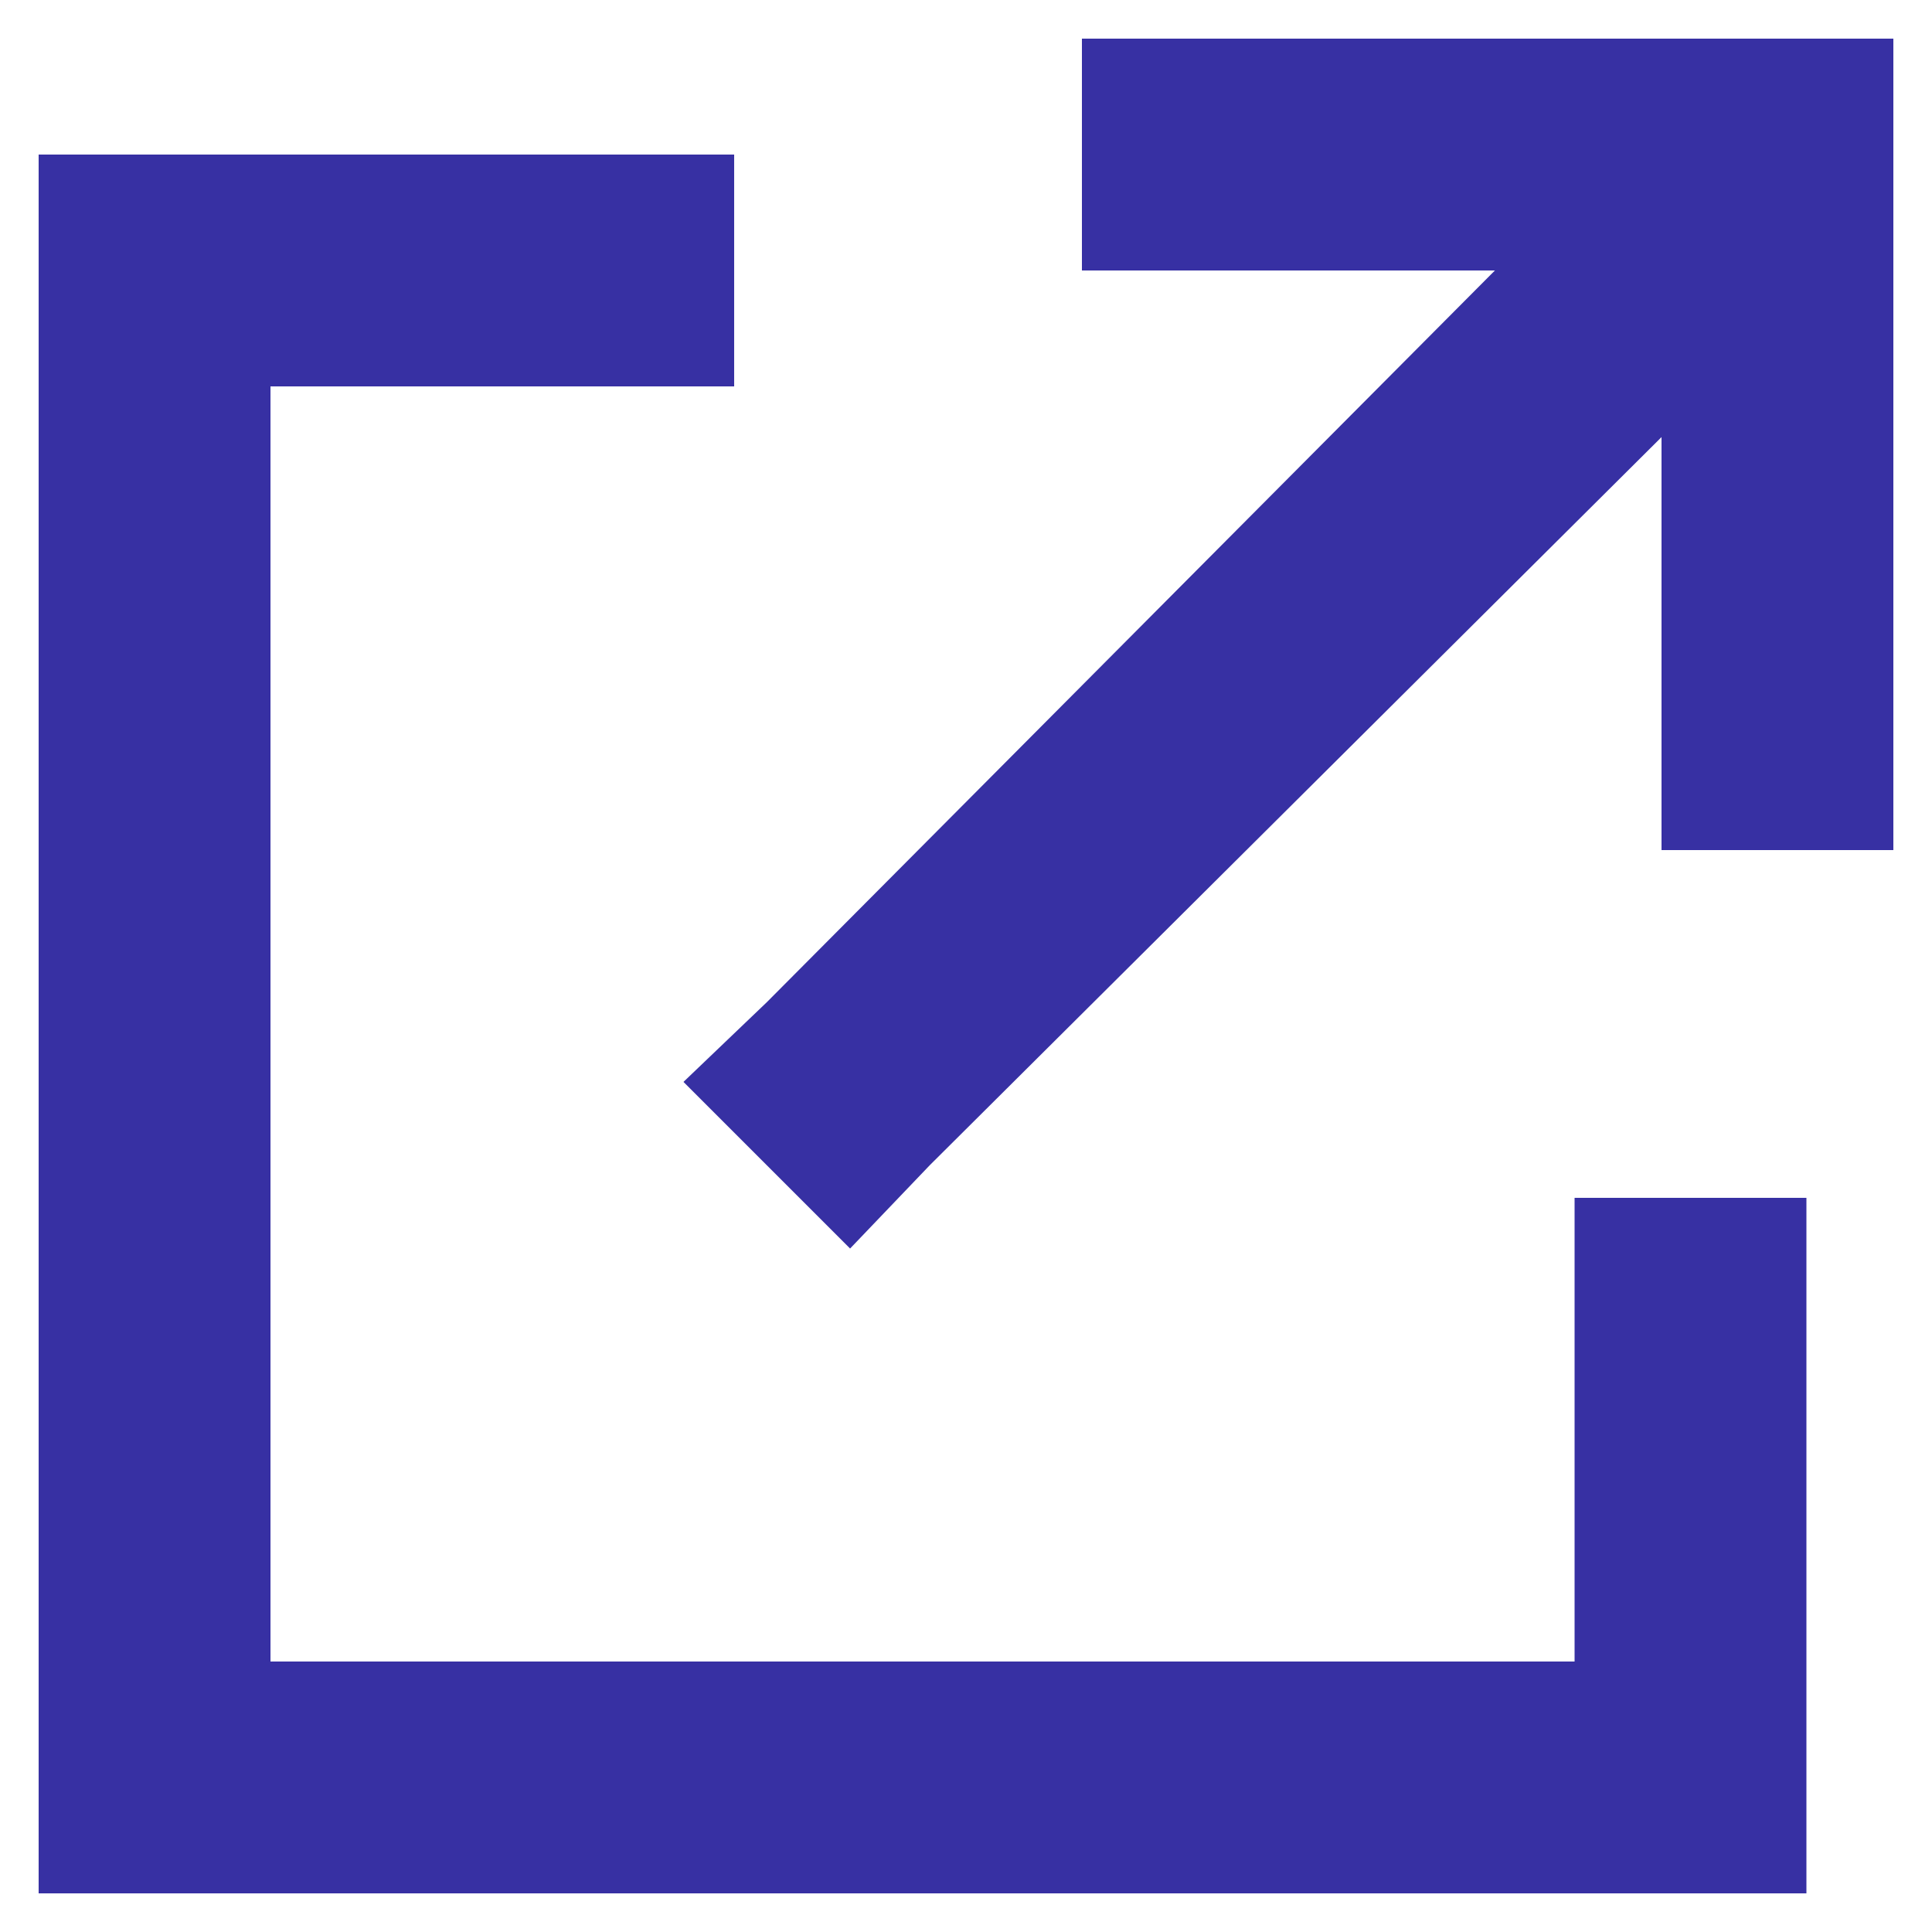 <svg width="25" height="25" viewBox="0 0 25 25" fill="none" xmlns="http://www.w3.org/2000/svg">
<path d="M15.5 0.5H23H24.5V2V9.5V11H21.5V9.5V5.656L12.031 15.078L11 16.156L8.844 14L9.922 12.969L19.344 3.5H15.5H14V0.5H15.5ZM2 2H8H9.5V5H8H3.5V21.5H20.375V17V15.5H23.375V17V23V24.5H21.875H2H0.5V23V3.5V2H2Z" fill="#3730A3"/>
</svg>
